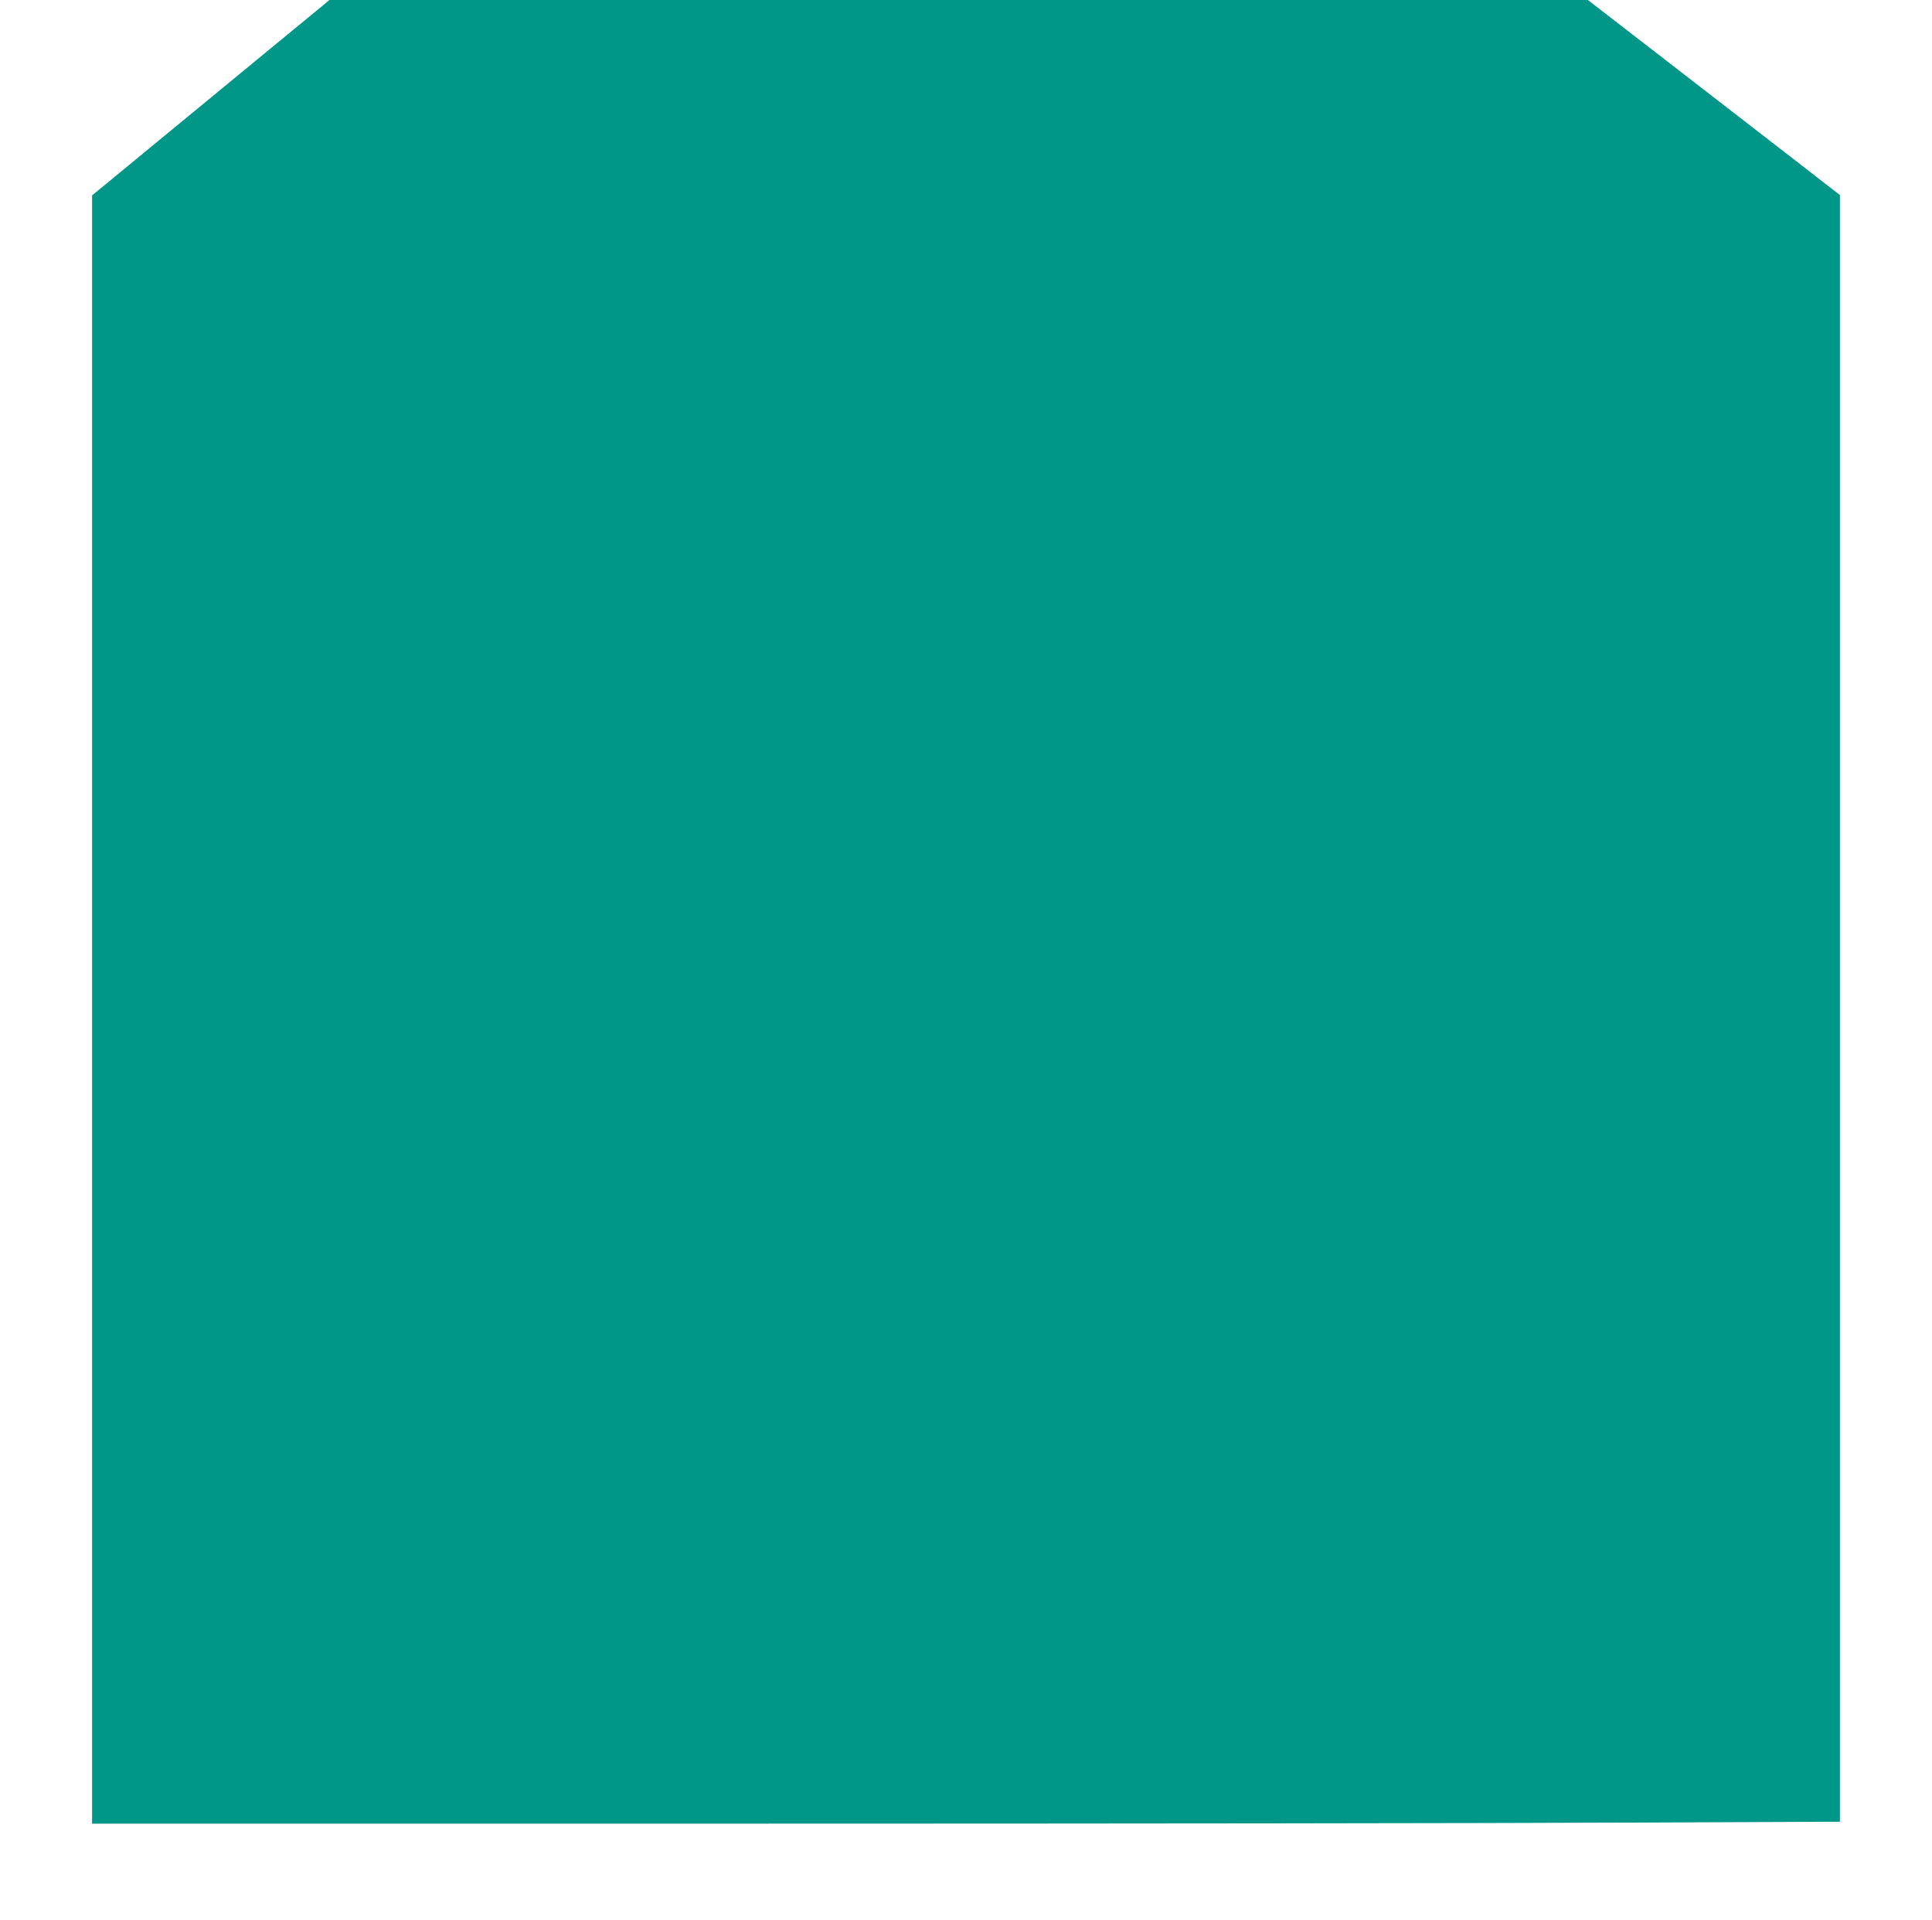 <?xml version="1.0" standalone="no"?>
<!DOCTYPE svg PUBLIC "-//W3C//DTD SVG 20010904//EN"
 "http://www.w3.org/TR/2001/REC-SVG-20010904/DTD/svg10.dtd">
<svg version="1.0" xmlns="http://www.w3.org/2000/svg"
 width="1280pt" height="1272pt" viewBox="0 0 1280 1272"
 preserveAspectRatio="xMidYMid meet">
<g transform="translate(0,1272) scale(0.1,-0.1)"
fill="#009688" stroke="none">
<path d="M1489 12149 c-382 -314 -736 -606 -786 -647 l-93 -76 0 -5393 0
-5393 4343 0 c2388 0 4993 3 5790 7 l1447 6 0 5388 0 5387 -307 238 c-170 131
-545 421 -835 646 l-528 408 -4168 0 -4169 0 -694 -571z"/>
</g>
</svg>
